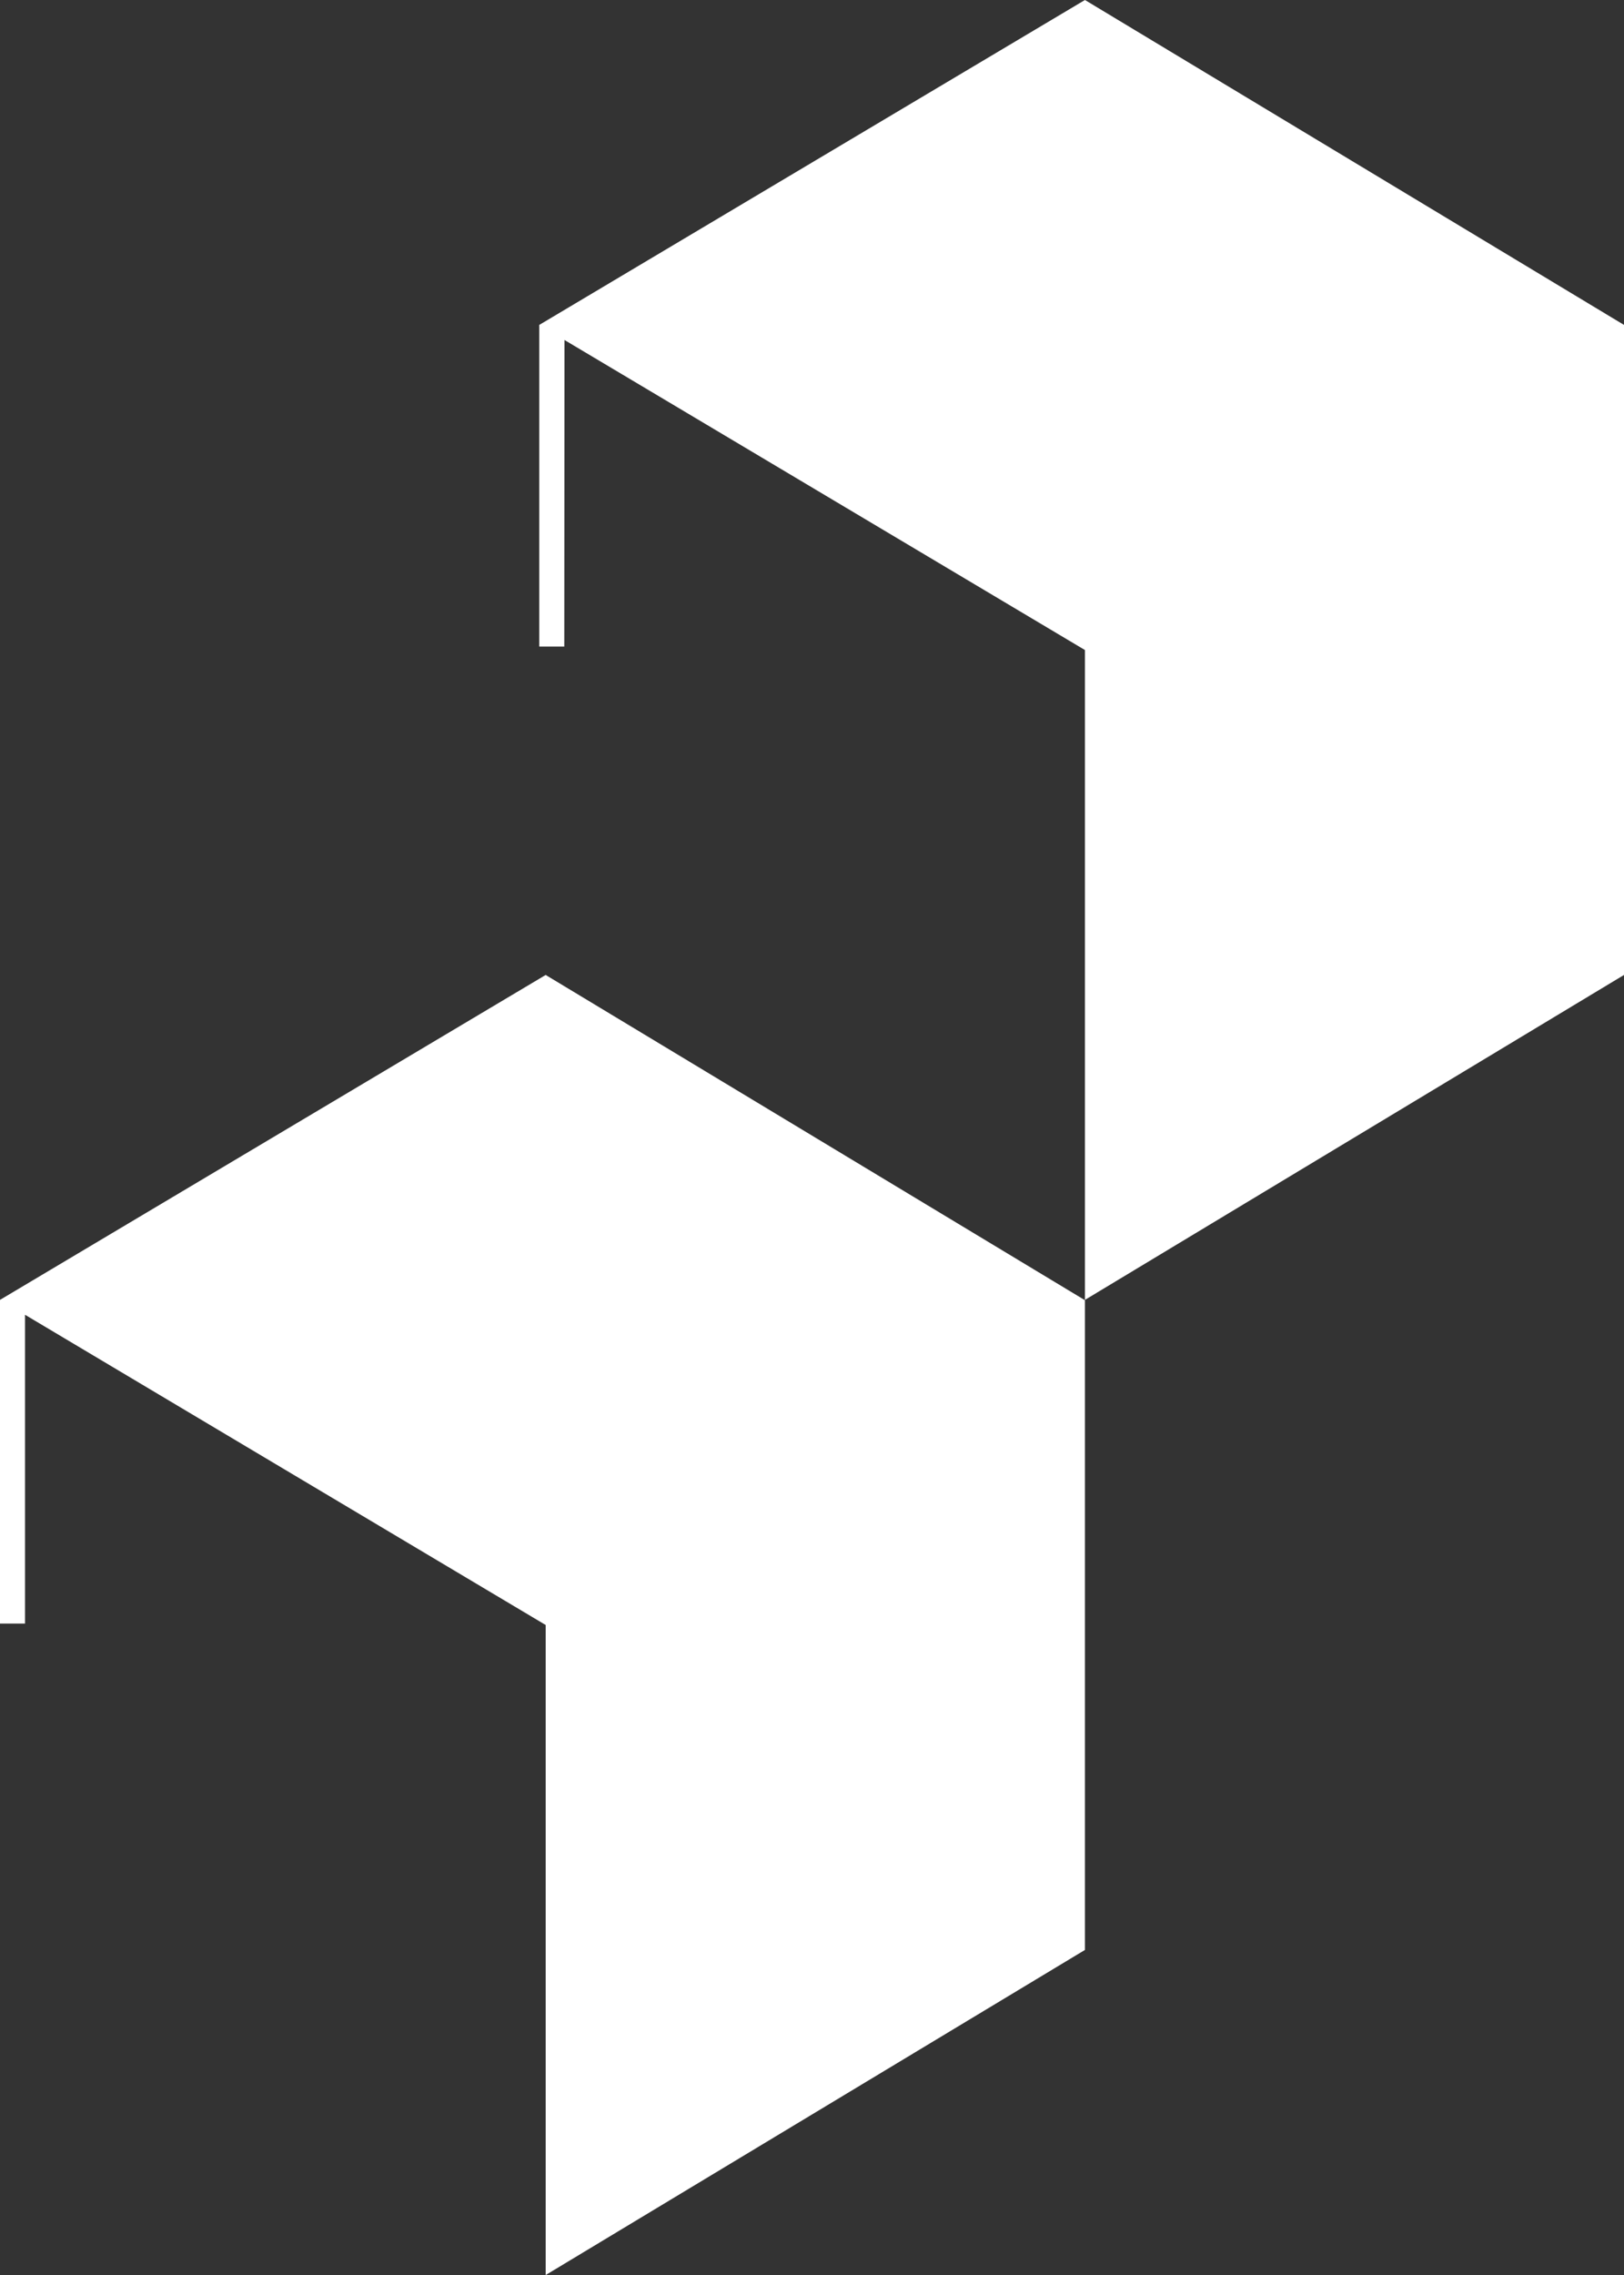 <svg xmlns="http://www.w3.org/2000/svg" width="78.57" height="110" viewBox="0 0 78.57 110"><rect x="0" y="0" width="78.57" height="110" fill="#333333" stroke="none"/><g transform="translate(0 0)"><path d="M0,62.85V78.5H1.21V63.57l25.19,15V110L52.49,94.281V62.86h-.01L26.4,47.14Z" fill="#fff"/><path d="M52.48,62.86h.01v-.01Z" fill="#fff"/><path d="M52.49,0,26.09,15.71V31.26H27.3l.01-14.821L52.49,31.43V62.85L78.57,47.14V15.71Z" fill="#fff"/></g></svg>